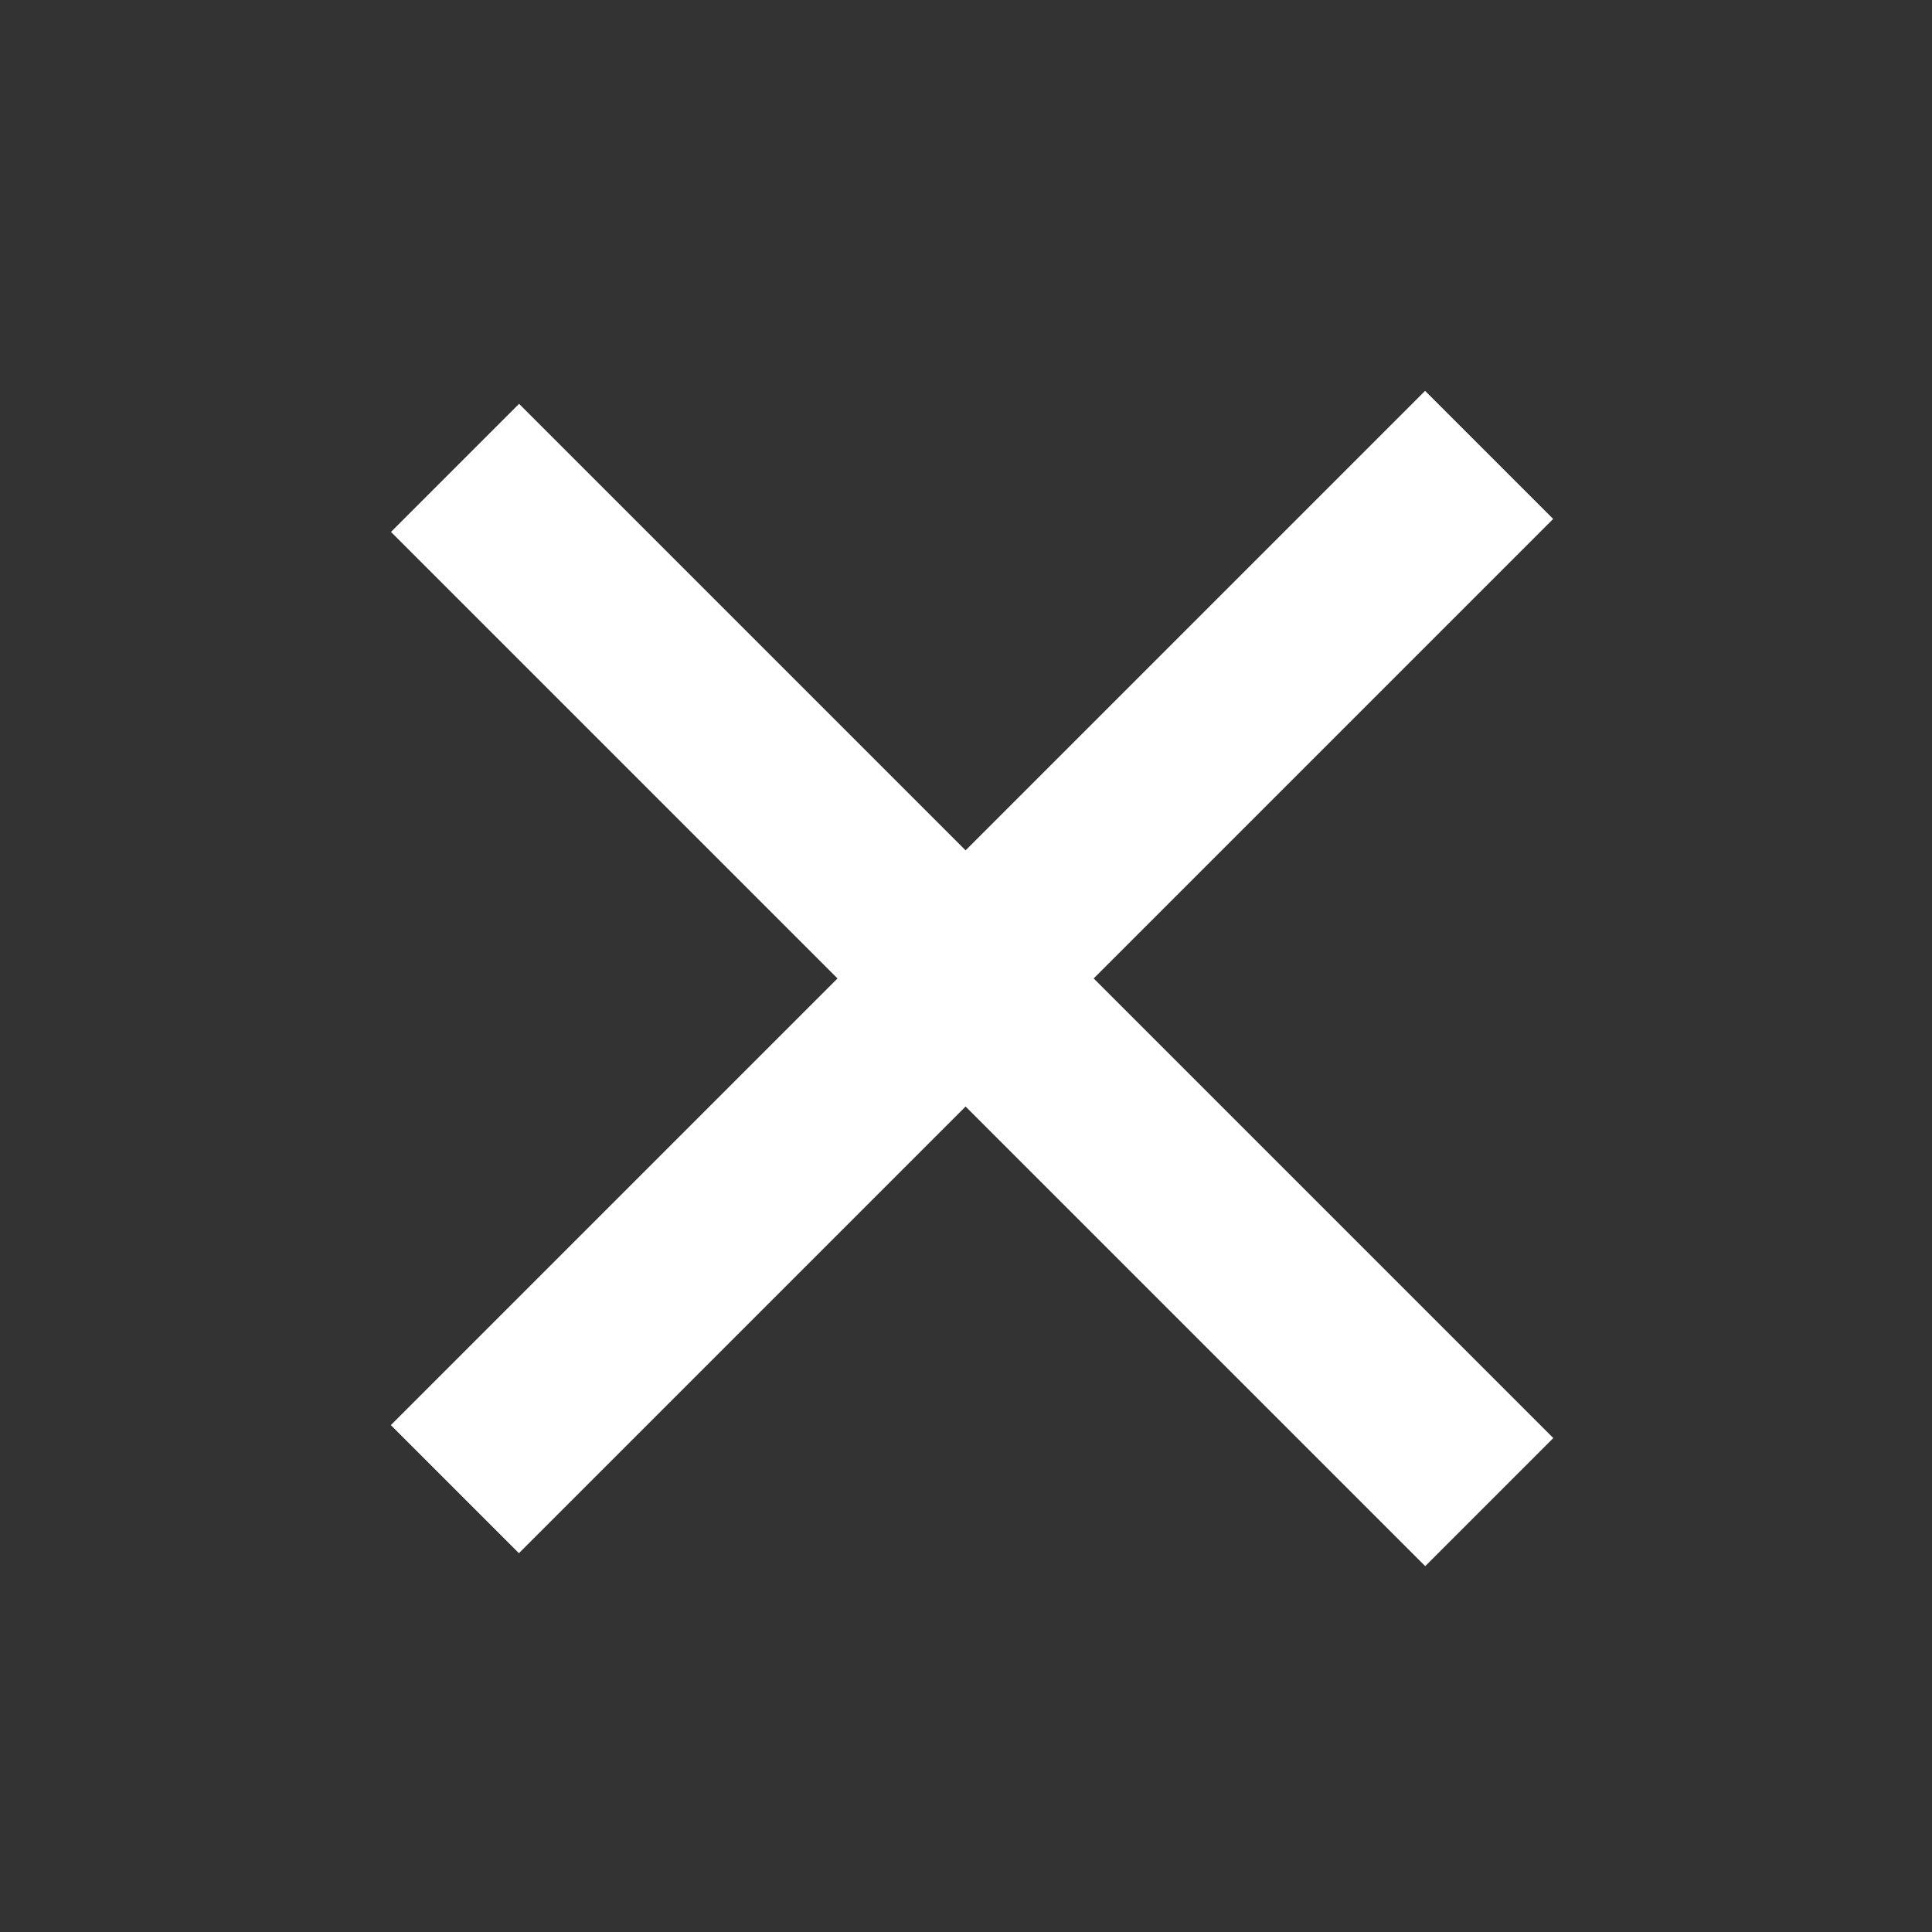 <svg xmlns="http://www.w3.org/2000/svg" width="16" height="16" viewBox="0 0 16 16">
    <rect x="0" y="0" width="16" height="16" fill="#333333" stroke="none"/>
    <g id="Group_4487" data-name="Group 4487" transform="translate(-1756 -13)">
        <rect id="Rectangle_13160" data-name="Rectangle 13160" width="16" height="16" transform="translate(1756 13)" fill="#fff" opacity="0"/>
        <g id="Group_4173" data-name="Group 4173" transform="translate(-0.762 -0.763)">
            <rect id="Rectangle_12889" data-name="Rectangle 12889" width="1.5" height="12.113" transform="translate(1768.564 17) rotate(45)" fill="#fff"/>
            <rect id="Rectangle_12890" data-name="Rectangle 12890" width="1.5" height="12.113" transform="translate(1760 18.168) rotate(-45)" fill="#fff"/>
        </g>
    </g>
</svg>
